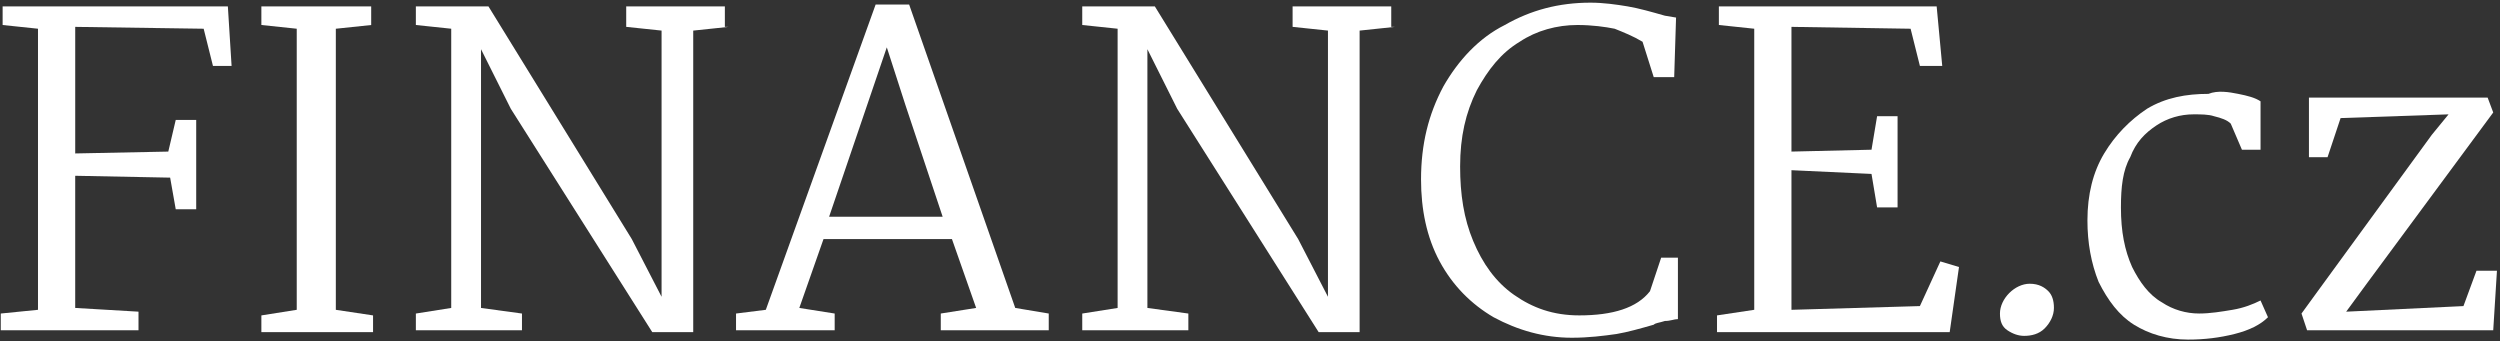 <?xml version="1.0" encoding="utf-8"?>
<!-- Generator: Adobe Illustrator 27.1.1, SVG Export Plug-In . SVG Version: 6.00 Build 0)  -->
<svg version="1.1" id="Vrstva_1" xmlns="http://www.w3.org/2000/svg" xmlns:xlink="http://www.w3.org/1999/xlink" x="0px" y="0px"
	 width="209.319px" height="28.574px" viewBox="0 0 209.319 28.574"
	 style="enable-background:new 0 0 209.319 28.574;" xml:space="preserve">
<rect x="0" y="0" width="209.319" height="28.574" fill="#333333" stroke="none"/>
<path style="fill:#FFFFFF;" d="M3.181,25.939V2.405L0.22,2.094V0.535H19.078l0.312,4.987
	h-1.559l-0.779-3.117L6.298,2.25v10.598l7.793-0.156l0.623-2.65h1.714v7.481
	h-1.714l-0.468-2.65l-7.949-0.156v11.066l5.299,0.312v1.559H0.064v-1.403
	L3.181,25.939z"/>
<path style="fill:#FFFFFF;" d="M24.845,25.939V2.405l-2.961-0.312V0.535h9.195v1.559
	l-2.961,0.312v23.534l3.117,0.468v1.403h-9.351v-1.403L24.845,25.939z"/>
<path style="fill:#FFFFFF;" d="M61.003,2.25l-2.961,0.312v25.248h-3.429L42.768,9.107
	l-2.494-4.987v21.664l3.429,0.468v1.403h-8.884v-1.403l2.961-0.468V2.405
	l-2.961-0.312V0.535h6.078l12.001,19.482l2.494,4.831V2.561l-2.961-0.312V0.535
	h8.26v1.714C60.691,2.25,61.003,2.25,61.003,2.25z"/>
<path style="fill:#FFFFFF;" d="M64.12,25.939l9.195-25.56h2.805l8.884,25.404l2.805,0.468
	v1.403h-9.04v-1.403l2.961-0.468l-2.026-5.767H68.951l-2.026,5.767l2.961,0.468
	v1.403h-8.26v-1.403L64.12,25.939z M75.809,8.795l-1.559-4.831l-4.831,14.183
	h9.507L75.809,8.795z"/>
<path style="fill:#FFFFFF;" d="M116.798,2.25l-2.961,0.312v25.248h-3.429L98.563,9.107
	l-2.494-4.987v21.664l3.429,0.468v1.403h-8.884v-1.403l2.961-0.468V2.405
	l-2.961-0.312V0.535h6.078l12.001,19.482l2.494,4.831V2.561l-2.961-0.312V0.535
	h8.26v1.714C116.487,2.25,116.798,2.25,116.798,2.25z"/>
<path style="fill:#FFFFFF;" d="M136.28,0.535c0.935,0.156,2.026,0.468,3.117,0.779
	l0.935,0.156l-0.156,4.987h-1.714l-0.935-2.961
	c-0.779-0.468-1.559-0.779-2.338-1.091c-0.779-0.156-1.87-0.312-3.117-0.312
	c-1.714,0-3.429,0.468-4.831,1.403c-1.559,0.935-2.65,2.338-3.585,4.052
	c-0.935,1.87-1.403,3.896-1.403,6.39c0,2.338,0.312,4.364,1.091,6.234
	c0.779,1.87,1.87,3.429,3.429,4.52c1.559,1.091,3.273,1.714,5.455,1.714
	c2.805,0,4.831-0.623,5.922-2.026l0.935-2.805h1.403v5.143
	c-0.312,0-0.623,0.156-1.091,0.156c-0.468,0.156-0.779,0.156-0.935,0.312
	c-1.091,0.312-2.182,0.623-3.117,0.779c-1.091,0.156-2.338,0.312-3.74,0.312
	c-2.338,0-4.52-0.623-6.546-1.714c-1.87-1.091-3.429-2.65-4.52-4.676
	c-1.091-2.026-1.559-4.364-1.559-6.858c0-2.961,0.623-5.455,1.87-7.793
	c1.247-2.182,2.961-4.052,5.143-5.143c2.182-1.247,4.52-1.87,7.169-1.87
	C134.254,0.223,135.345,0.379,136.28,0.535z"/>
<path style="fill:#FFFFFF;" d="M146.878,25.939V2.405l-2.961-0.312V0.535h18.235L162.619,5.522
	h-1.87l-0.779-3.117l-9.975-0.156v10.442l6.702-0.156l0.468-2.805h1.714v7.637
	h-1.714l-0.468-2.805l-6.702-0.312v11.689l10.754-0.312l1.714-3.74l1.559,0.468
	l-0.779,5.455h-19.482v-1.403L146.878,25.939z"/>
<path style="fill:#FFFFFF;" d="M171.503,24.381c0.312,0.312,0.468,0.779,0.468,1.403
	s-0.312,1.247-0.779,1.714c-0.468,0.468-1.091,0.623-1.714,0.623
	c-0.468,0-0.935-0.156-1.403-0.468c-0.468-0.312-0.623-0.779-0.623-1.403
	c0-0.623,0.312-1.247,0.779-1.714c0.468-0.468,1.091-0.779,1.714-0.779
	C170.724,23.757,171.191,24.069,171.503,24.381z"/>
<path style="fill:#FFFFFF;" d="M187.4,7.86c0.779,0.156,1.403,0.312,1.87,0.623v4.052
	h-1.559l-0.935-2.182c-0.312-0.312-0.779-0.468-1.403-0.623
	c-0.468-0.156-1.091-0.156-1.714-0.156c-1.091,0-2.182,0.312-3.117,0.935
	c-0.935,0.623-1.714,1.403-2.182,2.65c-0.623,1.091-0.779,2.494-0.779,4.208
	c0,2.026,0.312,3.585,0.935,4.987c0.623,1.247,1.403,2.338,2.494,2.961
	c0.935,0.623,2.026,0.935,3.117,0.935c0.935,0,1.87-0.156,2.805-0.312
	c0.935-0.156,1.714-0.468,2.338-0.779l0.623,1.403
	c-0.623,0.623-1.559,1.091-2.805,1.403c-1.247,0.312-2.494,0.468-3.896,0.468
	c-1.714,0-3.273-0.468-4.52-1.247c-1.247-0.779-2.182-2.026-2.961-3.585
	c-0.623-1.559-0.935-3.273-0.935-5.143c0-2.182,0.468-4.052,1.403-5.611
	s2.182-2.805,3.585-3.74c1.559-0.935,3.273-1.247,5.143-1.247
	C185.686,7.549,186.621,7.704,187.4,7.86z"/>
<path style="fill:#FFFFFF;" d="M208.752,9.419l-10.598,14.339l-1.714,2.338l9.819-0.468
	l1.091-2.961h1.714l-0.312,4.987H193.167l-0.468-1.403l1.247-1.714l9.663-13.248
	l1.403-1.714l-9.04,0.312l-1.091,3.273h-1.559V8.172h14.962L208.752,9.419z"/>
</svg>
